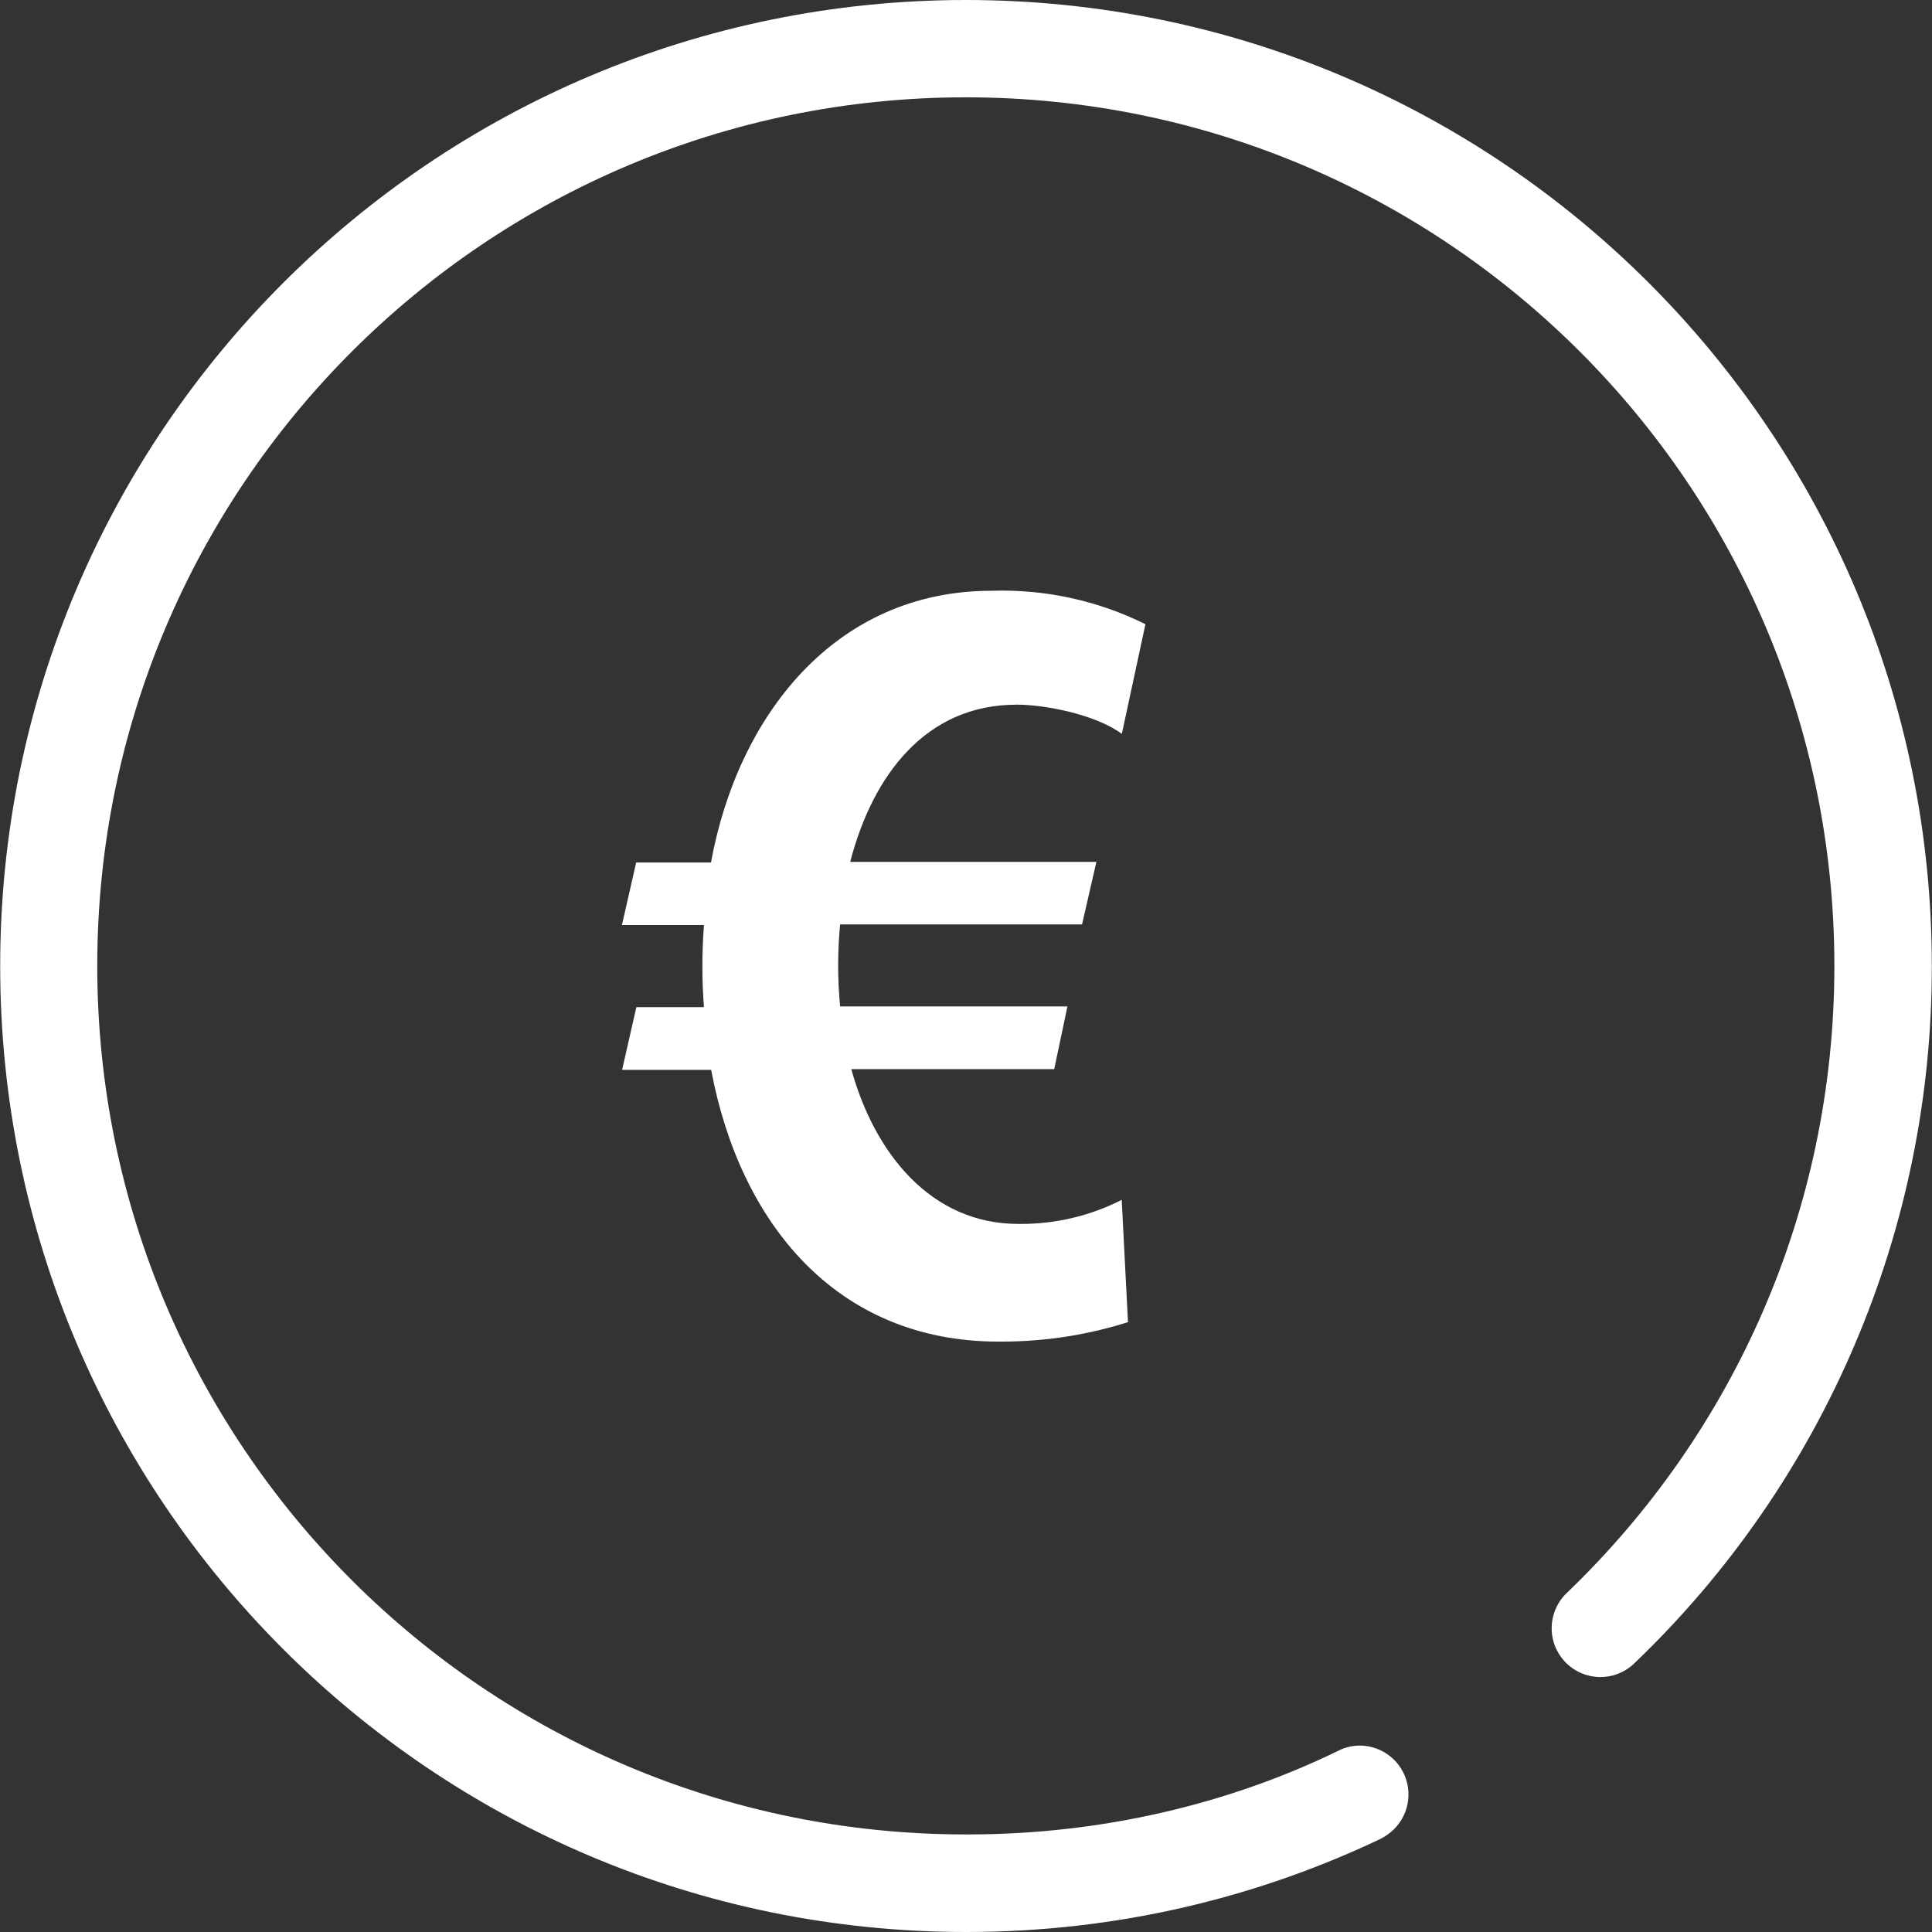 <svg width="32" height="32" viewBox="0 0 32 32" fill="none" xmlns="http://www.w3.org/2000/svg">
<rect x="0" y="0" width="32" height="32" fill="#333333" stroke="none"/>
<g clip-path="url(#clip0_111_1104)">
<path d="M16.836 11.671C17.327 11.671 18.158 11.841 18.581 12.155L18.972 10.339C18.179 9.945 17.3 9.755 16.415 9.785H16.423C13.827 9.785 12.218 11.861 11.776 14.286H10.537L10.301 15.322H11.66C11.624 15.785 11.625 16.25 11.662 16.713L11.66 16.682H10.54L10.304 17.72H11.779C12.253 20.248 13.847 22.221 16.536 22.221H16.591C17.338 22.221 18.058 22.102 18.732 21.883L18.683 21.897L18.579 19.873C18.061 20.137 17.487 20.274 16.905 20.272H16.864H16.866C15.425 20.272 14.487 19.11 14.1 17.708H17.461L17.68 16.67H13.915C13.871 16.208 13.872 15.743 13.918 15.281L13.916 15.311H17.922L18.16 14.275H14.082C14.457 12.831 15.341 11.672 16.834 11.672L16.836 11.671Z" fill="white"/>
<path d="M15.998 0C7.164 0.003 0.003 7.165 0.003 16C0.003 24.837 7.166 32 16.003 32C18.501 32 20.865 31.428 22.971 30.407L22.876 30.449C23.04 30.369 23.171 30.236 23.25 30.071C23.328 29.907 23.349 29.721 23.309 29.543C23.269 29.365 23.17 29.206 23.028 29.092C22.886 28.977 22.71 28.914 22.528 28.912C22.406 28.912 22.285 28.939 22.176 28.993L22.181 28.991C20.383 29.87 18.269 30.384 16.035 30.384H15.996C8.051 30.384 1.611 23.943 1.611 15.998C1.611 8.053 8.052 1.612 15.997 1.612C23.942 1.612 30.383 8.053 30.383 15.998C30.383 20.071 28.69 23.749 25.97 26.366L25.965 26.371C25.885 26.444 25.82 26.532 25.775 26.63C25.73 26.728 25.704 26.834 25.701 26.942C25.697 27.05 25.715 27.158 25.754 27.259C25.793 27.359 25.851 27.451 25.926 27.529C26.001 27.607 26.091 27.669 26.19 27.712C26.289 27.754 26.396 27.777 26.504 27.777C26.612 27.778 26.719 27.756 26.819 27.715C26.919 27.673 27.009 27.612 27.085 27.535C28.64 26.044 29.877 24.253 30.721 22.27C31.566 20.288 32 18.155 31.997 16C31.997 7.164 24.834 0.001 15.998 0Z" fill="white"/>
</g>
<defs>
<clipPath id="clip0_111_1104">
<rect width="32" height="32" fill="white"/>
</clipPath>
</defs>
</svg>
